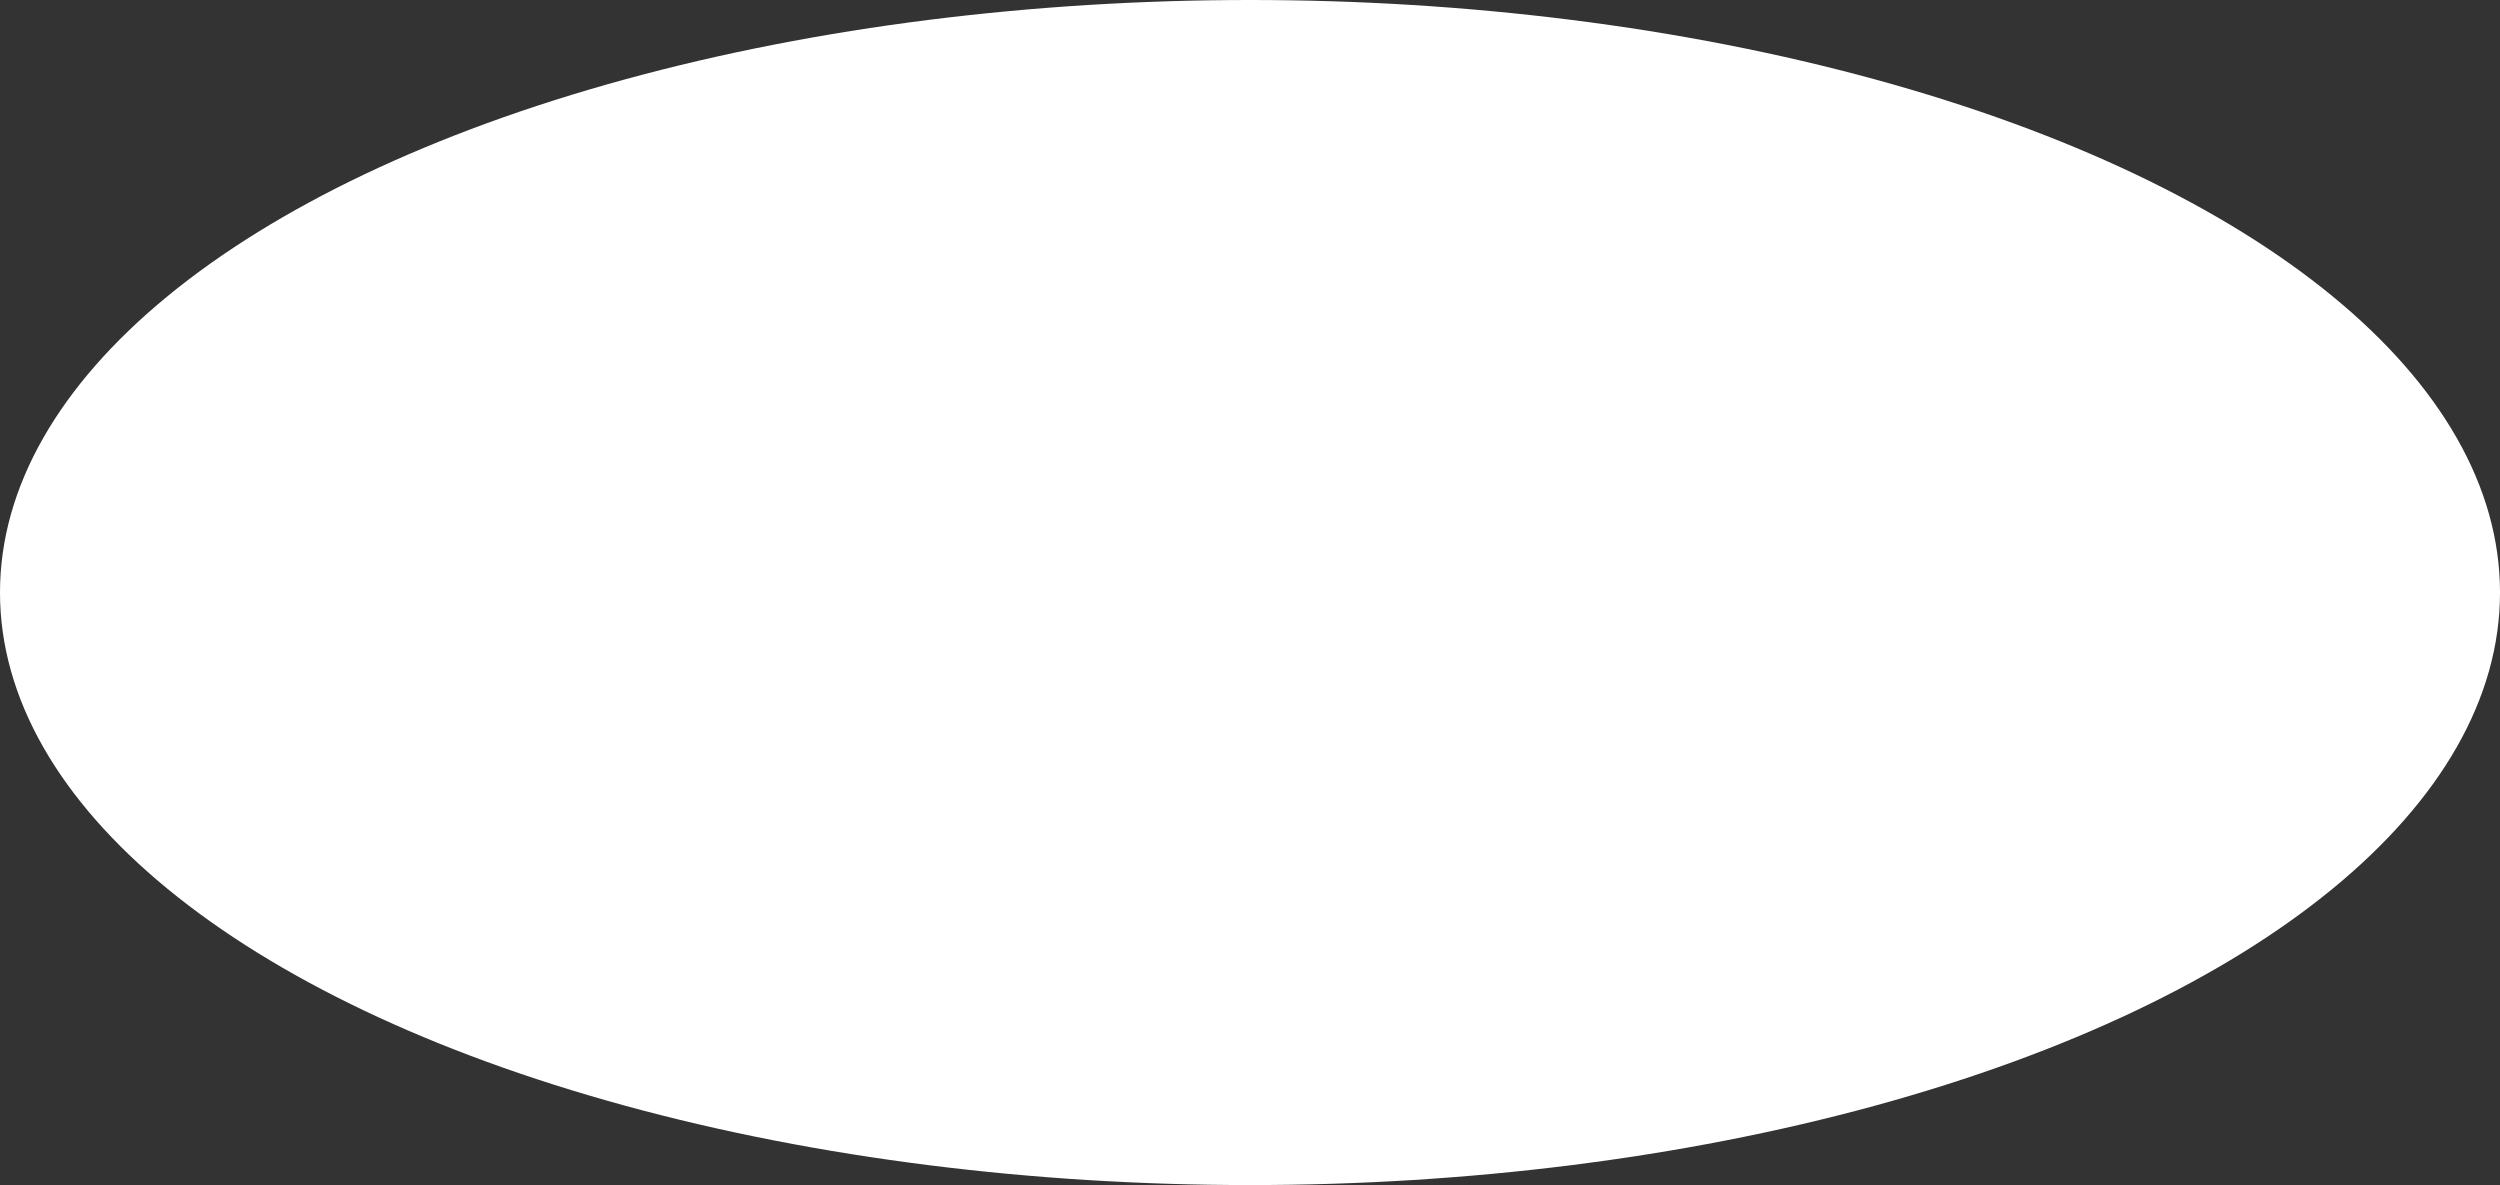 <?xml version="1.0" encoding="UTF-8"?> <svg xmlns="http://www.w3.org/2000/svg" width="154" height="73" viewBox="0 0 154 73" fill="none"><rect x="0" y="0" width="154" height="73" fill="#333333" stroke="none"/> <ellipse cx="77" cy="36.5" rx="77" ry="36.5" fill="white"></ellipse> </svg> 